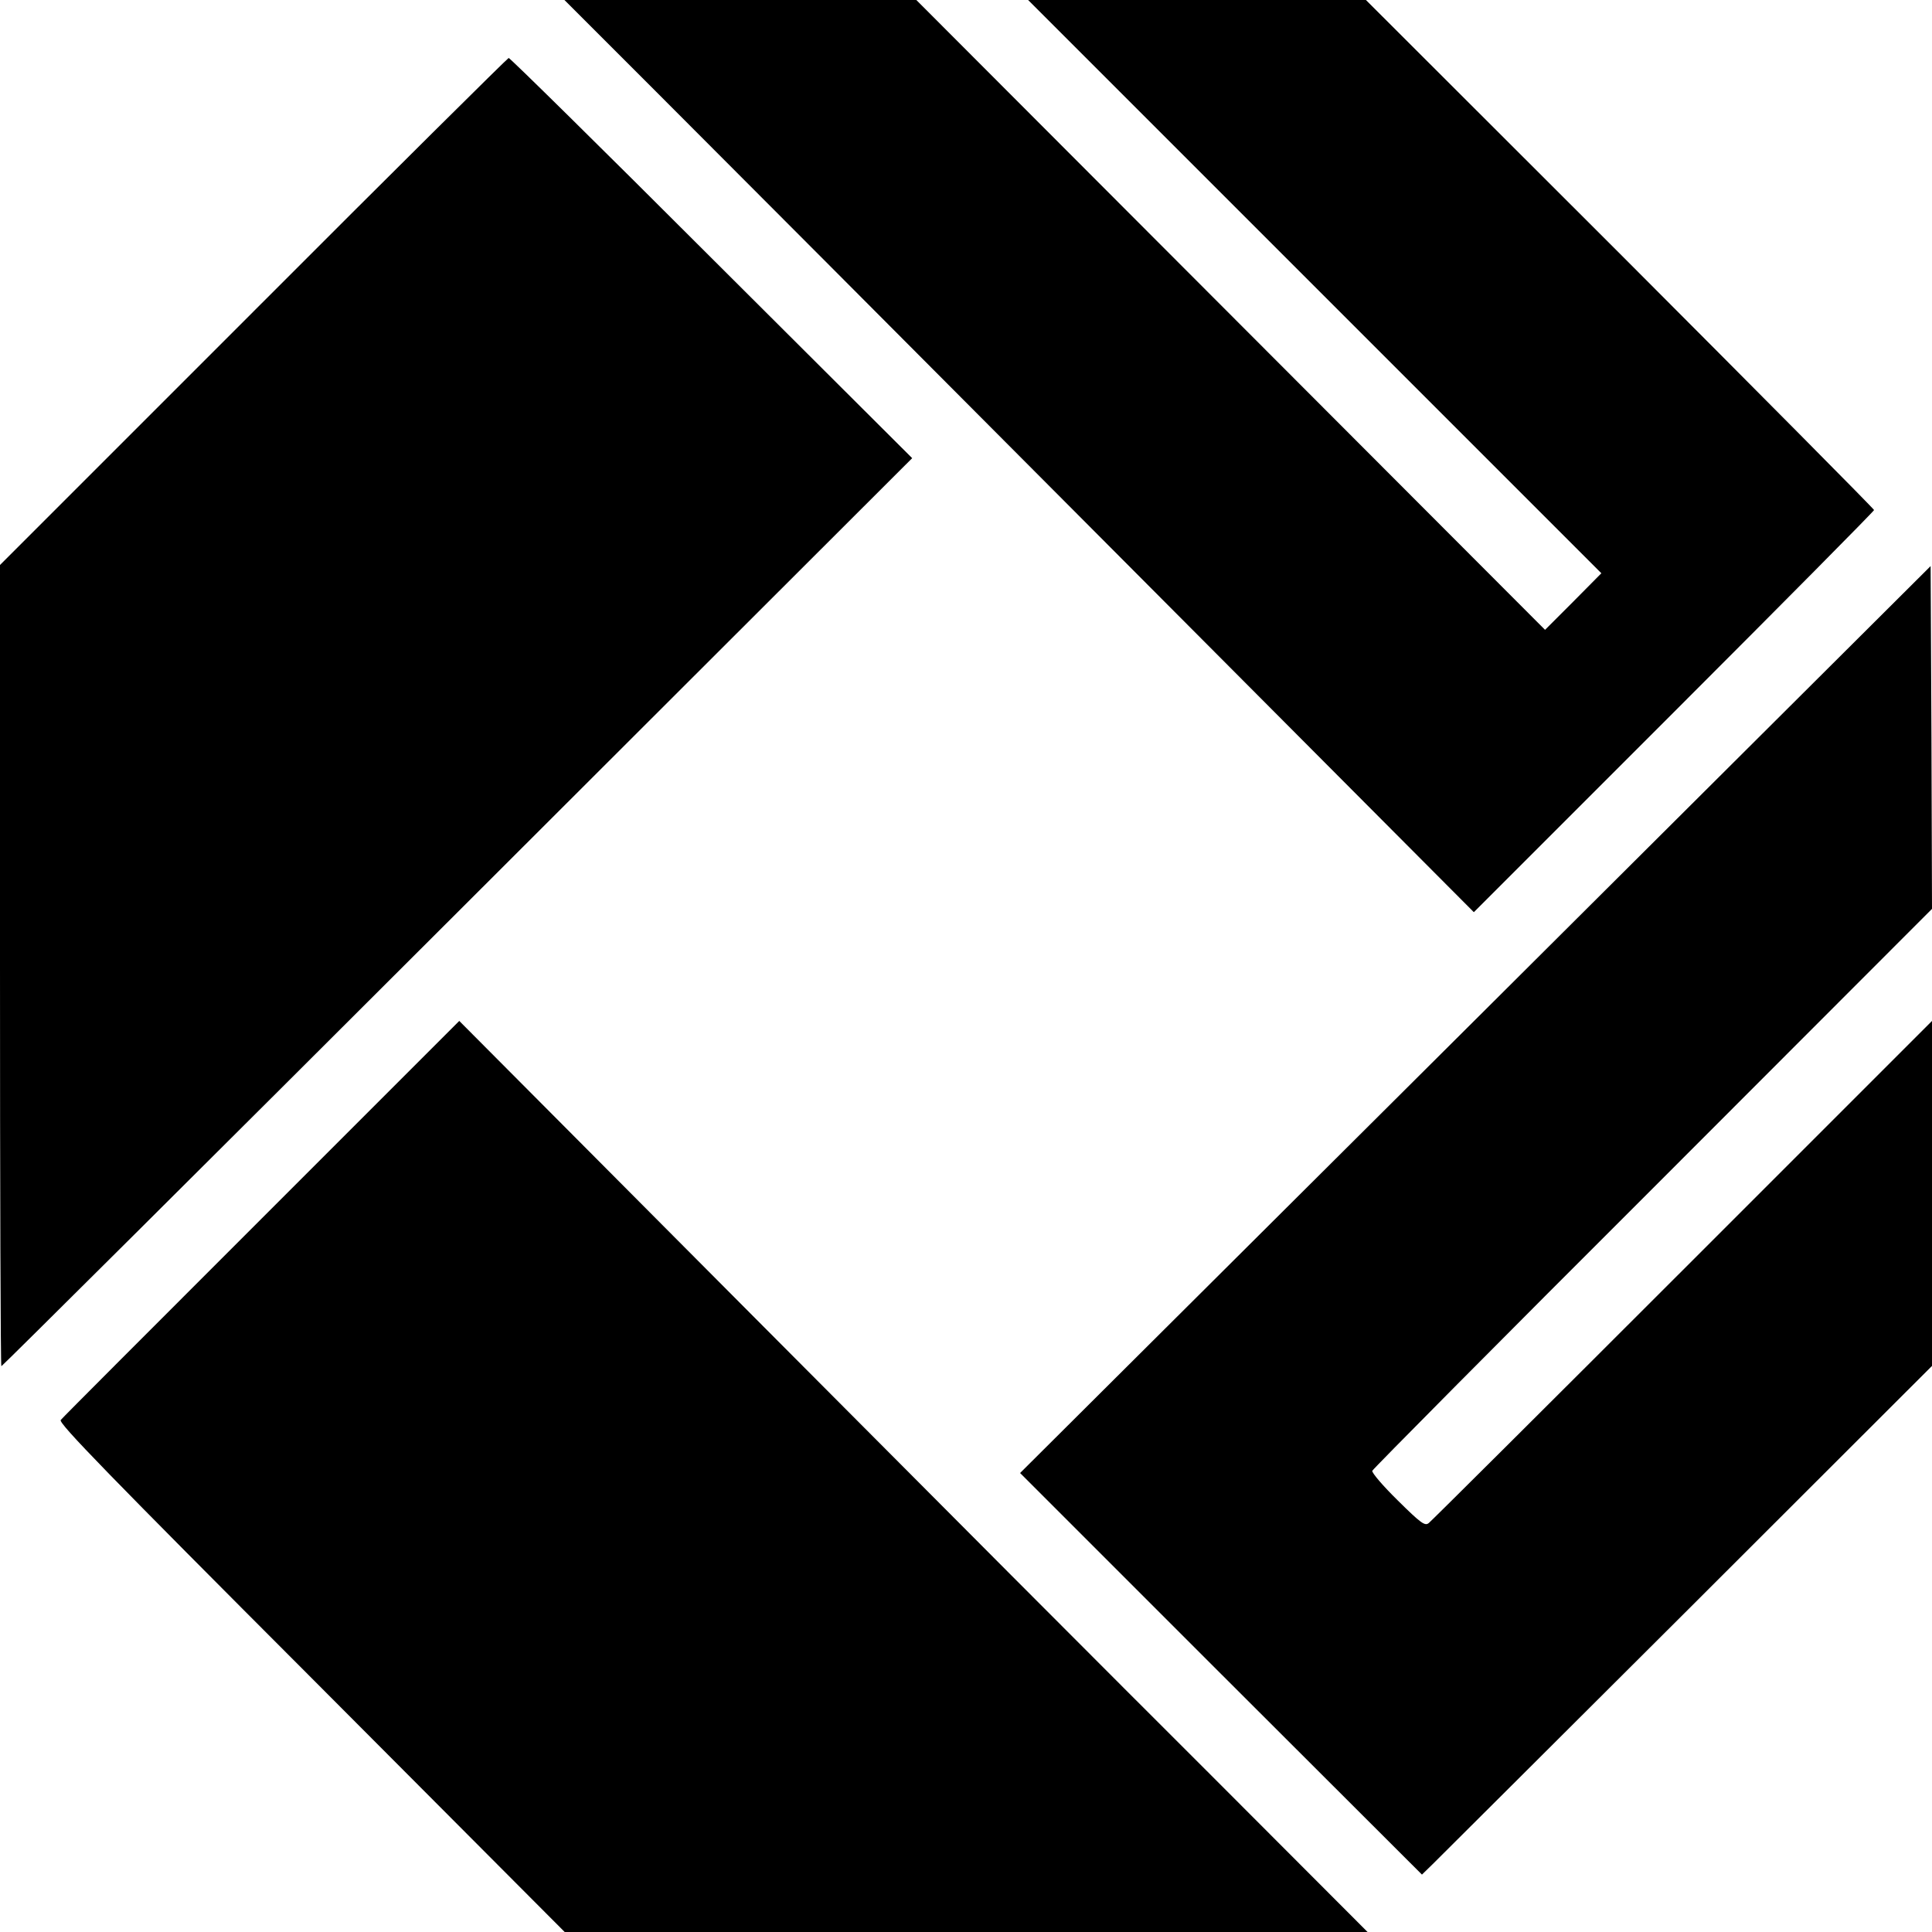 <?xml version="1.0" standalone="no"?>
<!DOCTYPE svg PUBLIC "-//W3C//DTD SVG 20010904//EN"
 "http://www.w3.org/TR/2001/REC-SVG-20010904/DTD/svg10.dtd">
<svg version="1.0" xmlns="http://www.w3.org/2000/svg"
 width="700pt" height="700pt" viewBox="0 0 700 700"
 preserveAspectRatio="xMidYMid meet">
<g transform="translate(0,700) scale(0.1,-0.1)"
fill="#000000" stroke="none">
<path d="M2377 6668 c183 -183 925 -927 1648 -1653 l1315 -1320 725 725 c399
399 725 728 725 732 0 4 -414 421 -920 928 l-921 920 -612 0 -612 0 1039
-1039 1038 -1038 -102 -103 -102 -102 -1139 1141 -1139 1141 -637 0 -638 0
332 -332z"/>
<path d="M918 5871 l-918 -918 0 -1452 c0 -798 2 -1451 5 -1451 3 0 747 740
1653 1645 l1647 1645 -727 725 c-399 399 -730 725 -735 725 -4 -1 -421 -414
-925 -919z"/>
<path d="M5346 3306 l-1650 -1643 728 -728 728 -727 39 38 c22 22 438 436 925
922 l884 883 0 625 0 625 -903 -903 c-497 -497 -911 -909 -920 -916 -14 -12
-28 -2 -113 82 -53 52 -94 100 -92 107 2 6 459 467 1016 1023 l1012 1013 -2
621 -3 621 -1649 -1643z"/>
<path d="M948 2585 c-394 -394 -722 -722 -728 -730 -9 -11 175 -200 908 -934
l918 -921 1454 0 1455 0 -572 573 c-315 314 -1056 1057 -1646 1650 l-1073
1078 -716 -716z"/>
</g>
</svg>
